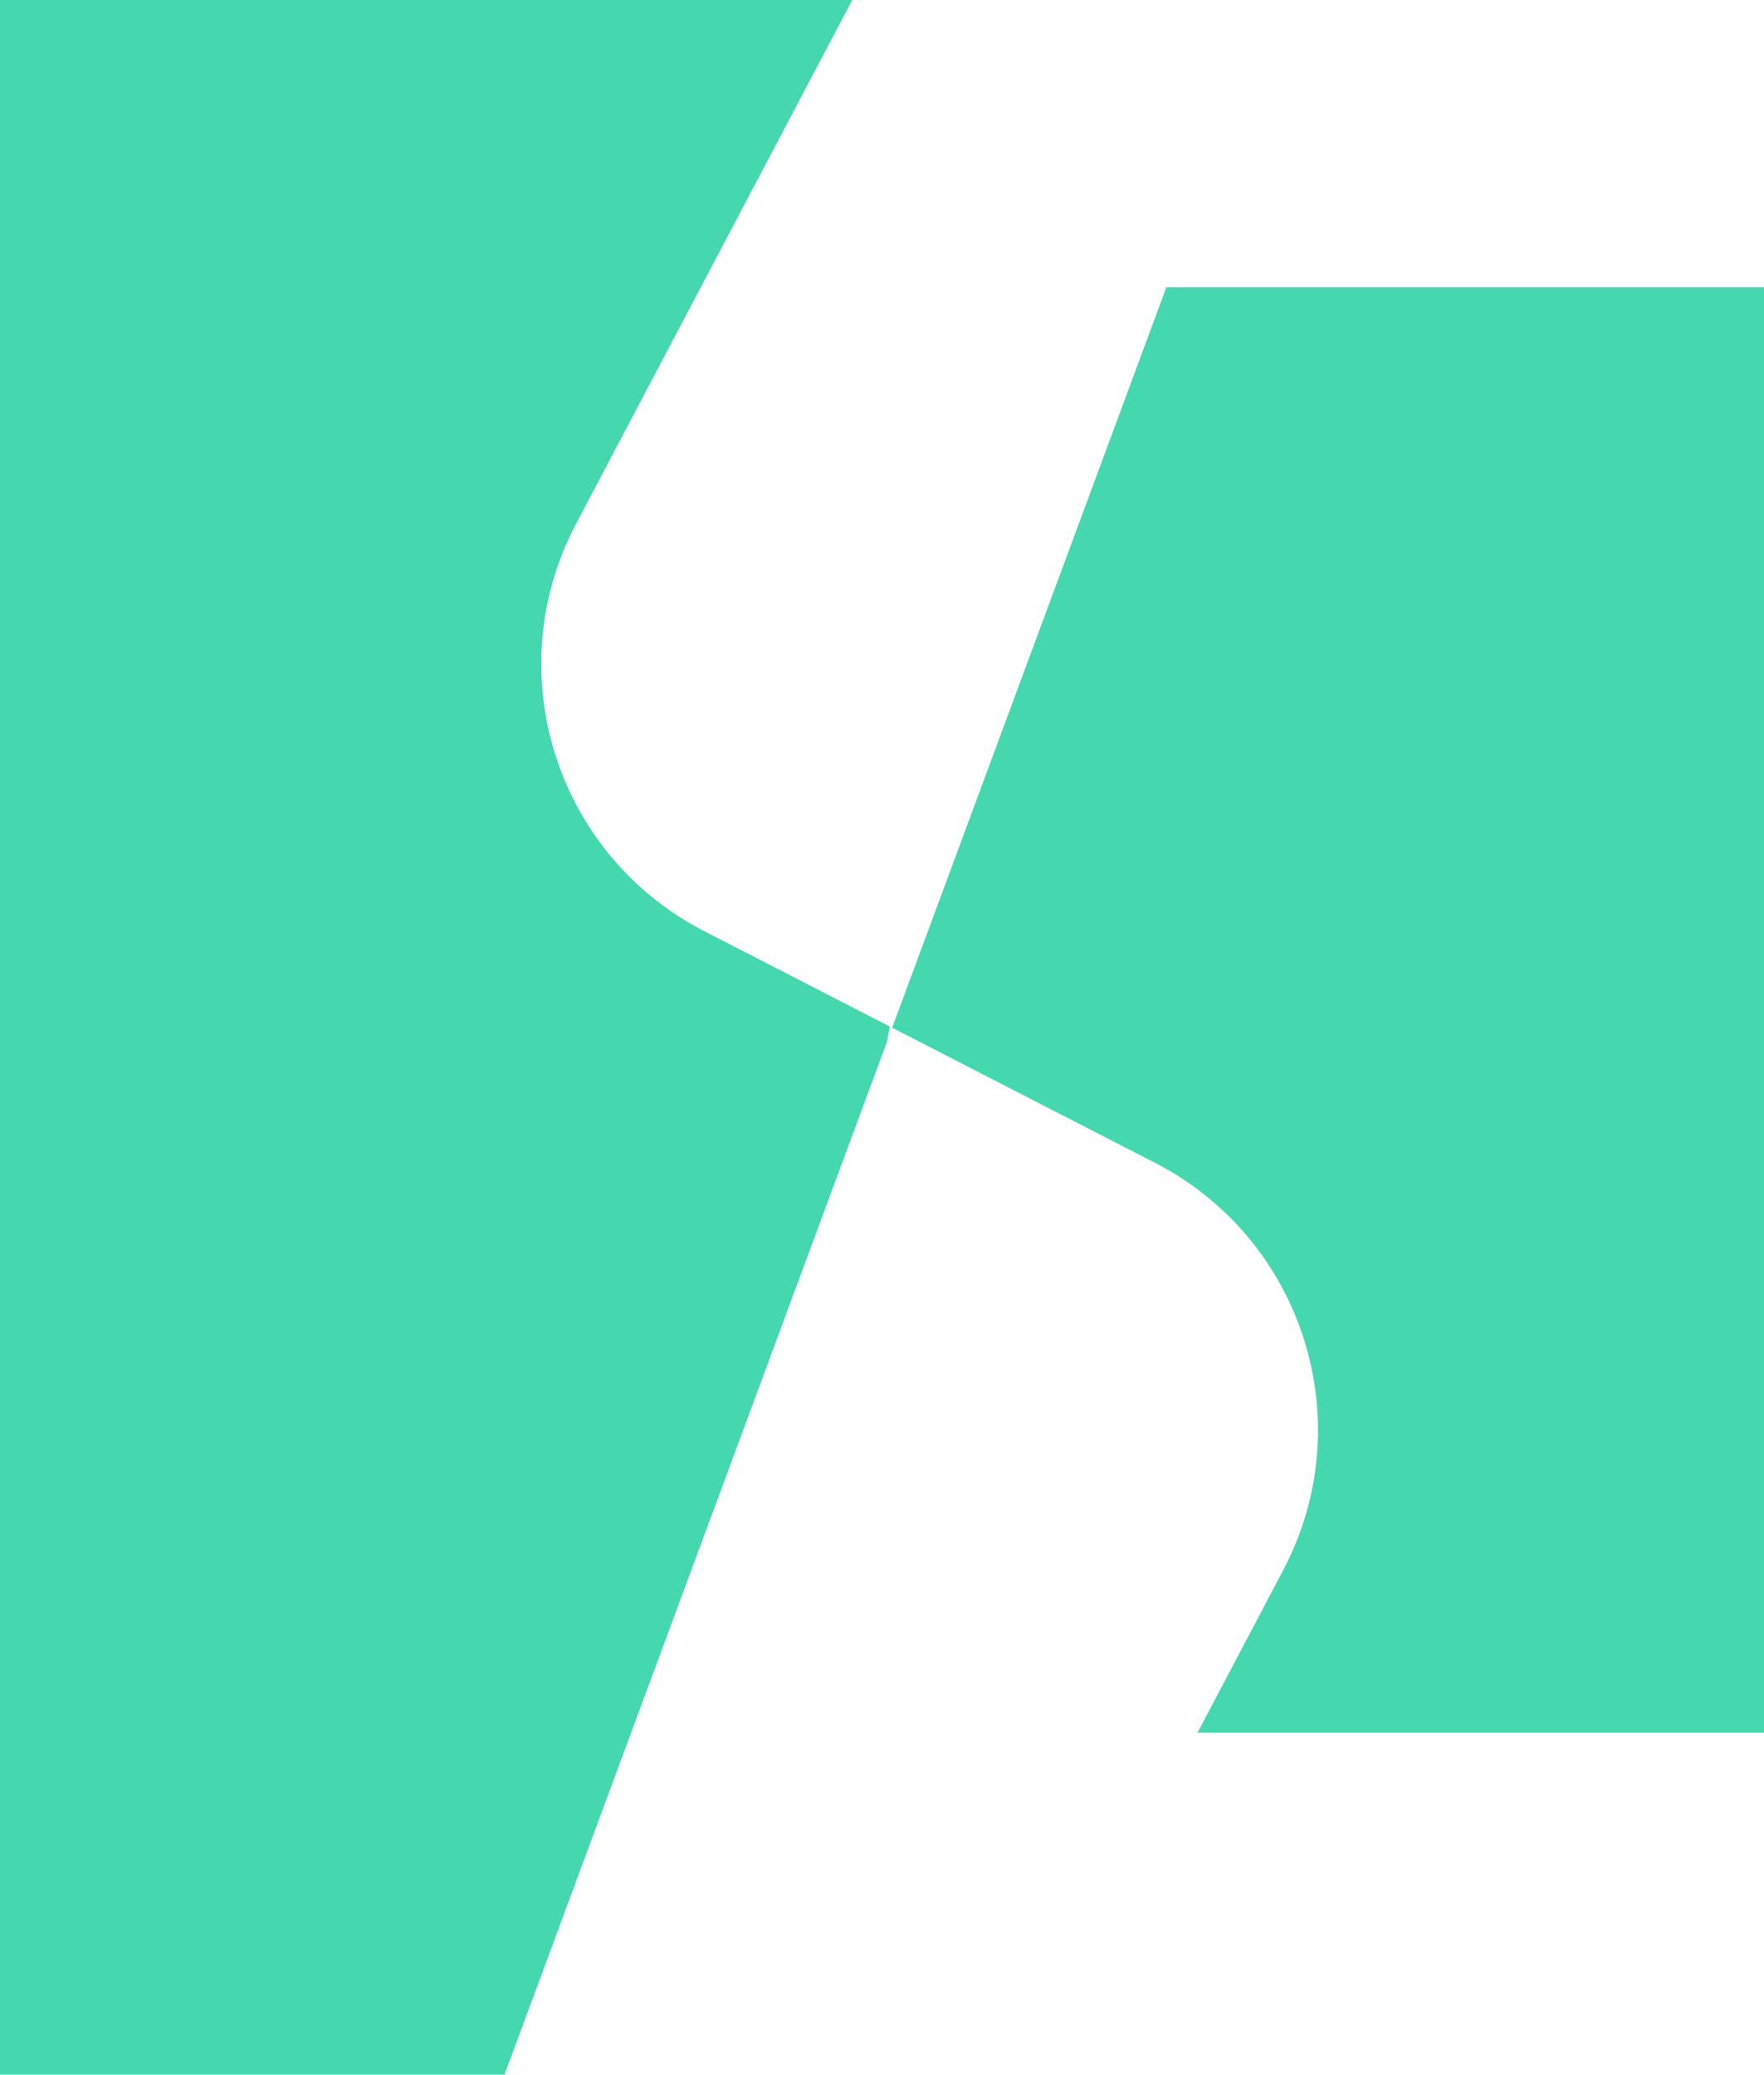 <?xml version="1.0" encoding="iso-8859-1"?>
<!-- Generator: Adobe Illustrator 25.3.1, SVG Export Plug-In . SVG Version: 6.00 Build 0)  -->
<svg version="1.1" id="Livello_1" xmlns="http://www.w3.org/2000/svg" xmlns:xlink="http://www.w3.org/1999/xlink" x="0px" y="0px"
	 viewBox="0 0 29.332 34.489" style="enable-background:new 0 0 29.332 34.489;" xml:space="preserve">
<g>
	<g>
		<path style="fill:#45D7AD;" d="M29.332,4.777h-9.938l-4.559,12.308l4.368,2.244c2.472,1.27,3.432,4.314,2.135,6.772l-1.425,2.702
			h9.419V4.777z"/>
	</g>
	<path style="fill:#45D7AD;" d="M14.751,17.312l0.043-0.248l-3.081-1.583c-2.472-1.27-3.432-4.314-2.135-6.772L14.172,0H0v34.489
		h8.389L14.751,17.312z"/>
</g>
</svg>
